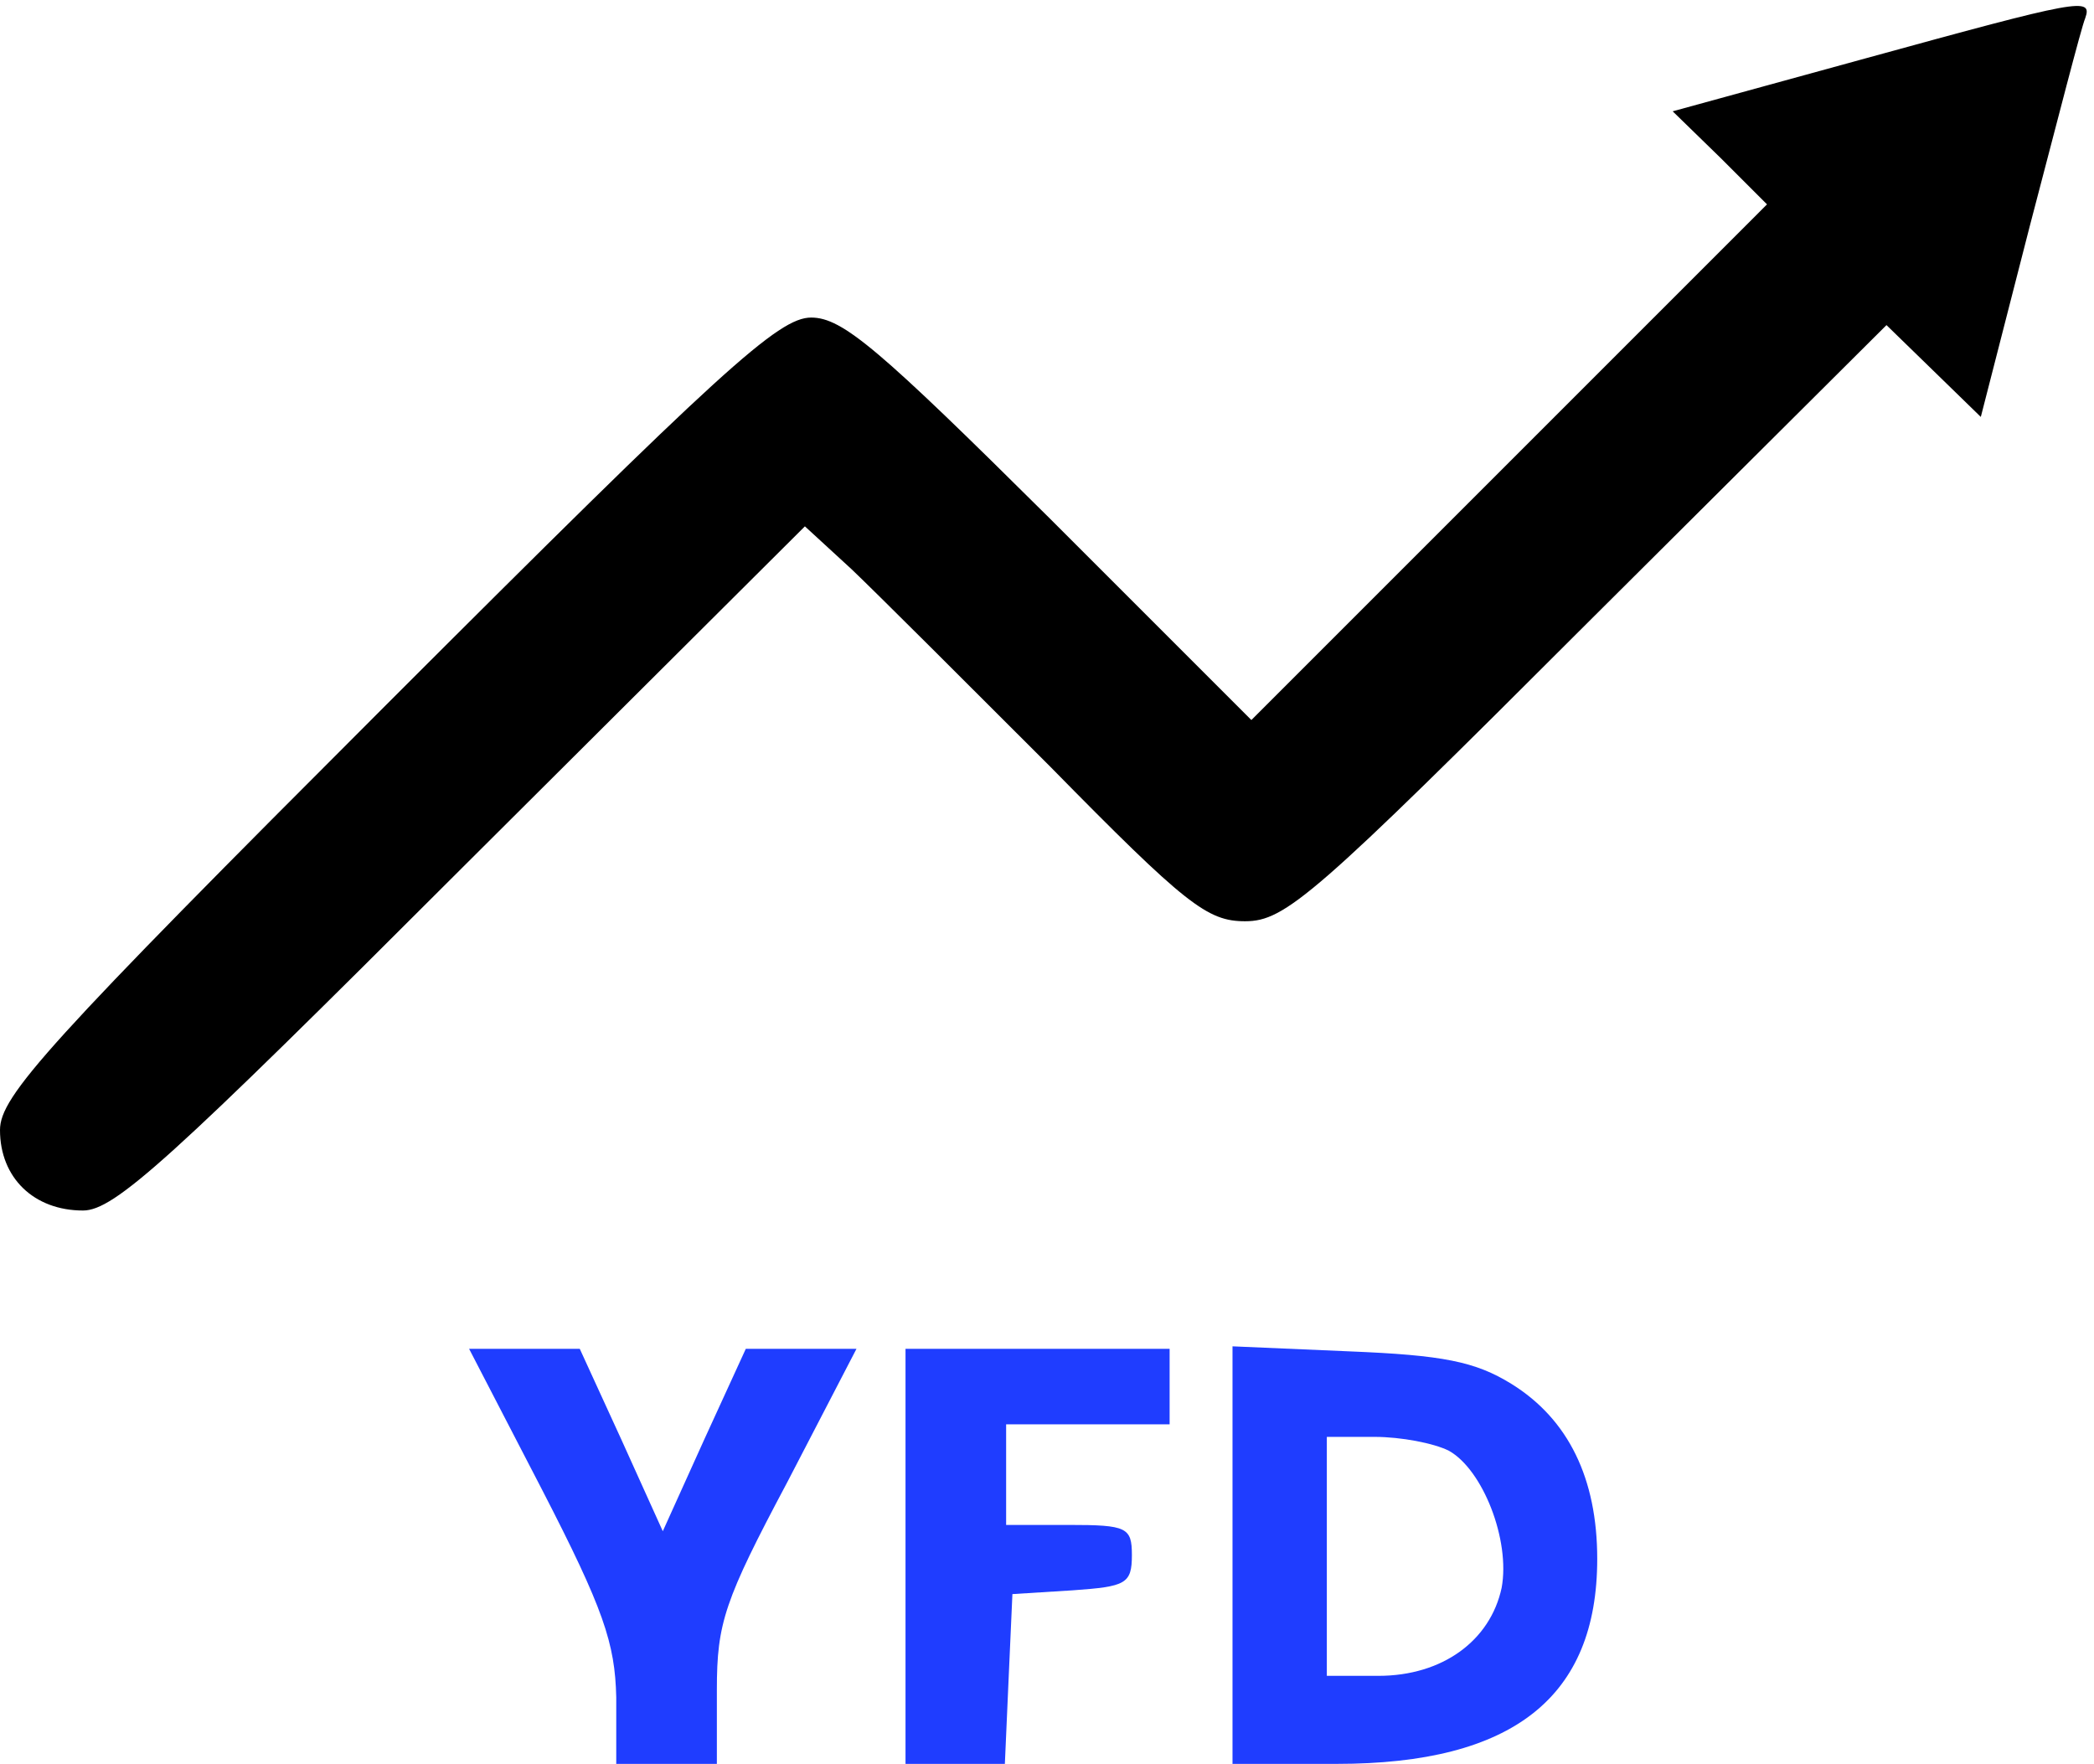<?xml version="1.0" encoding="UTF-8"?> <svg xmlns="http://www.w3.org/2000/svg" width="222" height="187" viewBox="0 0 222 187" fill="none"><path d="M197.733 6.201L177.333 11.801L182.4 16.734L187.333 21.667L160 49.001L132.667 76.334L111.333 55.001C93.2 37.001 89.333 33.667 86 33.667C82.533 33.667 76.533 39.134 40.933 74.734C4.933 110.734 0 116.201 0 119.801C0 124.867 3.6 128.334 8.8 128.334C12.133 128.334 18 123.001 48.933 92.067L85.333 55.801L90.267 60.334C92.933 62.867 102.4 72.334 111.333 81.267C125.733 95.934 128 97.667 132 97.667C136.267 97.667 139.333 95.001 168.267 66.067L200 34.467L204.933 39.267L210 44.201L215.2 23.934C218.133 12.734 220.667 2.867 221.067 1.934C221.867 -0.333 220.533 -0.066 197.733 6.201Z" fill="black"></path><path d="M57.467 157.933C64 170.6 65.2 174.2 65.333 179.933V187H70.667H76V179.133C76 172.067 76.8 169.667 83.467 157.133L90.8 143H84.933H79.067L74.667 152.6L70.267 162.333L65.867 152.6L61.467 143H55.6H49.733L57.467 157.933Z" fill="#1F3DFF"></path><path d="M96 165V187H101.333H106.533L106.933 177.933L107.333 169L113.733 168.6C119.333 168.2 120 167.933 120 164.867C120 161.933 119.467 161.667 113.333 161.667H106.667V156.333V151H115.333H124V147V143H110H96V165Z" fill="#1F3DFF"></path><path d="M130.667 164.867V187H141.734C160.4 187 169.334 179.933 169.334 165.267C169.334 156.733 166.267 150.467 160.267 146.733C156.4 144.333 152.934 143.667 143.067 143.267L130.667 142.733V164.867ZM153.6 153.8C157.2 155.8 160.134 163.267 159.2 168.333C158 173.933 152.934 177.667 146.134 177.667H140.667V165V152.333H145.734C148.534 152.333 152 153 153.6 153.8Z" fill="#1F3DFF"></path></svg> 